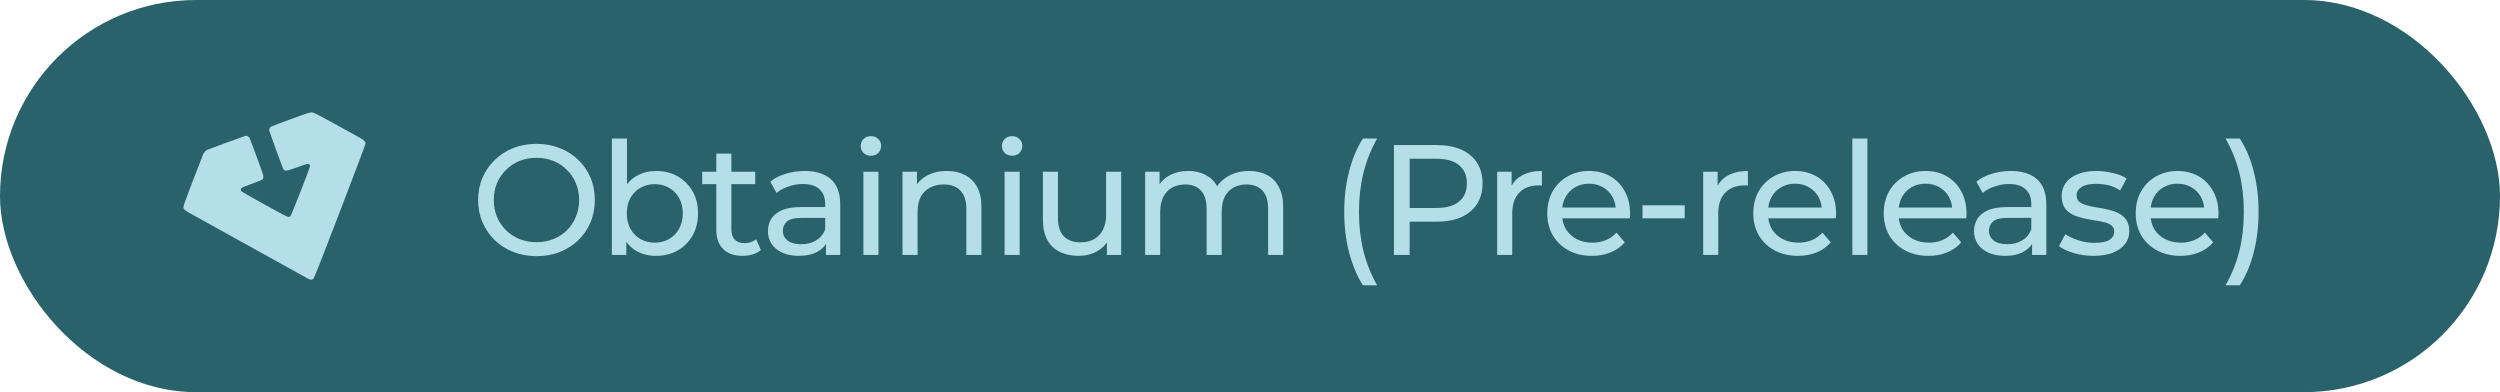 <svg fill="none" height="40" viewBox="0 0 255 40" width="255" xmlns="http://www.w3.org/2000/svg">
    <rect fill="#29626B" height="40" rx="20" width="255" />
    <path
        d="M31.399 28.415C31.165 28.29 29.793 27.53 23.366 23.963C21.577 22.97 19.855 22.016 19.539 21.842C18.821 21.447 18.711 21.349 18.711 21.112C18.711 20.987 18.997 20.19 19.669 18.446C20.196 17.077 20.662 15.878 20.705 15.781C20.802 15.559 20.958 15.371 21.111 15.292C21.254 15.218 24.827 13.913 25.01 13.868C25.206 13.82 25.376 13.913 25.477 14.125C25.524 14.226 25.724 14.75 25.92 15.289C26.116 15.828 26.408 16.625 26.569 17.06C26.937 18.057 26.951 18.198 26.695 18.35C26.627 18.39 26.185 18.563 25.712 18.735C25.24 18.907 24.79 19.085 24.711 19.131C24.53 19.236 24.503 19.398 24.644 19.529C24.701 19.581 25.608 20.099 26.662 20.68C29.606 22.304 29.443 22.231 29.639 22.019C29.736 21.915 31.495 17.441 31.596 17.043C31.639 16.873 31.634 16.849 31.542 16.775C31.416 16.673 31.435 16.669 30.278 17.077C29.133 17.482 29.024 17.491 28.87 17.188C28.79 17.029 27.556 13.64 27.479 13.368C27.43 13.191 27.49 13.024 27.639 12.927C27.701 12.886 28.598 12.542 29.634 12.161C31.171 11.596 31.562 11.468 31.762 11.465C32.02 11.461 32.054 11.479 36.783 14.095C37.111 14.277 37.286 14.468 37.286 14.644C37.286 14.714 36.113 17.824 34.68 21.556C32.659 26.819 32.049 28.363 31.96 28.441C31.81 28.573 31.687 28.567 31.399 28.415Z"
        fill="#B5DFE8" />
    <path
        d="M54.736 26.128C53.883 26.128 53.088 25.984 52.352 25.696C51.627 25.408 50.997 25.008 50.464 24.496C49.931 23.973 49.515 23.365 49.216 22.672C48.917 21.979 48.768 21.221 48.768 20.4C48.768 19.579 48.917 18.821 49.216 18.128C49.515 17.435 49.931 16.832 50.464 16.32C50.997 15.797 51.627 15.392 52.352 15.104C53.077 14.816 53.872 14.672 54.736 14.672C55.589 14.672 56.373 14.816 57.088 15.104C57.813 15.381 58.443 15.781 58.976 16.304C59.52 16.816 59.936 17.419 60.224 18.112C60.523 18.805 60.672 19.568 60.672 20.4C60.672 21.232 60.523 21.995 60.224 22.688C59.936 23.381 59.52 23.989 58.976 24.512C58.443 25.024 57.813 25.424 57.088 25.712C56.373 25.989 55.589 26.128 54.736 26.128ZM54.736 24.704C55.355 24.704 55.925 24.597 56.448 24.384C56.981 24.171 57.44 23.872 57.824 23.488C58.219 23.093 58.523 22.635 58.736 22.112C58.96 21.589 59.072 21.019 59.072 20.4C59.072 19.781 58.96 19.211 58.736 18.688C58.523 18.165 58.219 17.712 57.824 17.328C57.44 16.933 56.981 16.629 56.448 16.416C55.925 16.203 55.355 16.096 54.736 16.096C54.107 16.096 53.525 16.203 52.992 16.416C52.469 16.629 52.011 16.933 51.616 17.328C51.221 17.712 50.912 18.165 50.688 18.688C50.475 19.211 50.368 19.781 50.368 20.4C50.368 21.019 50.475 21.589 50.688 22.112C50.912 22.635 51.221 23.093 51.616 23.488C52.011 23.872 52.469 24.171 52.992 24.384C53.525 24.597 54.107 24.704 54.736 24.704ZM66.909 26.096C66.184 26.096 65.528 25.936 64.942 25.616C64.365 25.285 63.907 24.8 63.566 24.16C63.235 23.52 63.069 22.72 63.069 21.76C63.069 20.8 63.24 20 63.581 19.36C63.934 18.72 64.397 18.24 64.974 17.92C65.56 17.6 66.206 17.44 66.909 17.44C67.742 17.44 68.478 17.621 69.118 17.984C69.757 18.347 70.264 18.853 70.638 19.504C71.011 20.144 71.198 20.896 71.198 21.76C71.198 22.624 71.011 23.381 70.638 24.032C70.264 24.683 69.757 25.189 69.118 25.552C68.478 25.915 67.742 26.096 66.909 26.096ZM62.413 26V14.128H63.95V19.776L63.789 21.744L63.886 23.712V26H62.413ZM66.781 24.752C67.326 24.752 67.811 24.629 68.237 24.384C68.675 24.139 69.016 23.792 69.261 23.344C69.517 22.885 69.645 22.357 69.645 21.76C69.645 21.152 69.517 20.629 69.261 20.192C69.016 19.744 68.675 19.397 68.237 19.152C67.811 18.907 67.326 18.784 66.781 18.784C66.248 18.784 65.763 18.907 65.326 19.152C64.899 19.397 64.558 19.744 64.302 20.192C64.056 20.629 63.934 21.152 63.934 21.76C63.934 22.357 64.056 22.885 64.302 23.344C64.558 23.792 64.899 24.139 65.326 24.384C65.763 24.629 66.248 24.752 66.781 24.752ZM75.752 26.096C74.898 26.096 74.237 25.867 73.768 25.408C73.298 24.949 73.064 24.293 73.064 23.44V15.664H74.6V23.376C74.6 23.835 74.712 24.187 74.936 24.432C75.17 24.677 75.501 24.8 75.928 24.8C76.408 24.8 76.808 24.667 77.128 24.4L77.608 25.504C77.373 25.707 77.09 25.856 76.76 25.952C76.44 26.048 76.104 26.096 75.752 26.096ZM71.624 18.784V17.52H77.032V18.784H71.624ZM84.249 26V24.208L84.169 23.872V20.816C84.169 20.165 83.977 19.664 83.593 19.312C83.219 18.949 82.654 18.768 81.897 18.768C81.395 18.768 80.905 18.853 80.425 19.024C79.945 19.184 79.539 19.403 79.209 19.68L78.569 18.528C79.006 18.176 79.529 17.909 80.137 17.728C80.755 17.536 81.401 17.44 82.073 17.44C83.235 17.44 84.131 17.723 84.761 18.288C85.39 18.853 85.705 19.717 85.705 20.88V26H84.249ZM81.465 26.096C80.835 26.096 80.281 25.989 79.801 25.776C79.331 25.563 78.969 25.269 78.713 24.896C78.457 24.512 78.329 24.08 78.329 23.6C78.329 23.141 78.435 22.725 78.649 22.352C78.873 21.979 79.23 21.68 79.721 21.456C80.222 21.232 80.894 21.12 81.737 21.12H84.425V22.224H81.801C81.033 22.224 80.515 22.352 80.249 22.608C79.982 22.864 79.849 23.173 79.849 23.536C79.849 23.952 80.014 24.288 80.345 24.544C80.675 24.789 81.134 24.912 81.721 24.912C82.297 24.912 82.798 24.784 83.225 24.528C83.662 24.272 83.977 23.899 84.169 23.408L84.473 24.464C84.27 24.965 83.913 25.365 83.401 25.664C82.889 25.952 82.243 26.096 81.465 26.096ZM88.067 26V17.52H89.603V26H88.067ZM88.835 15.888C88.537 15.888 88.286 15.792 88.083 15.6C87.891 15.408 87.795 15.173 87.795 14.896C87.795 14.608 87.891 14.368 88.083 14.176C88.286 13.984 88.537 13.888 88.835 13.888C89.134 13.888 89.379 13.984 89.571 14.176C89.774 14.357 89.875 14.587 89.875 14.864C89.875 15.152 89.779 15.397 89.587 15.6C89.395 15.792 89.145 15.888 88.835 15.888ZM96.584 17.44C97.277 17.44 97.885 17.573 98.408 17.84C98.941 18.107 99.357 18.512 99.656 19.056C99.955 19.6 100.104 20.288 100.104 21.12V26H98.568V21.296C98.568 20.475 98.365 19.856 97.96 19.44C97.565 19.024 97.005 18.816 96.28 18.816C95.736 18.816 95.261 18.923 94.856 19.136C94.451 19.349 94.136 19.664 93.912 20.08C93.699 20.496 93.592 21.013 93.592 21.632V26H92.056V17.52H93.528V19.808L93.288 19.2C93.565 18.645 93.992 18.213 94.568 17.904C95.144 17.595 95.816 17.44 96.584 17.44ZM102.467 26V17.52H104.003V26H102.467ZM103.235 15.888C102.936 15.888 102.685 15.792 102.483 15.6C102.291 15.408 102.195 15.173 102.195 14.896C102.195 14.608 102.291 14.368 102.483 14.176C102.685 13.984 102.936 13.888 103.235 13.888C103.533 13.888 103.779 13.984 103.971 14.176C104.173 14.357 104.275 14.587 104.275 14.864C104.275 15.152 104.179 15.397 103.987 15.6C103.795 15.792 103.544 15.888 103.235 15.888ZM110.023 26.096C109.298 26.096 108.658 25.963 108.103 25.696C107.559 25.429 107.133 25.024 106.823 24.48C106.525 23.925 106.375 23.232 106.375 22.4V17.52H107.911V22.224C107.911 23.056 108.109 23.68 108.503 24.096C108.909 24.512 109.474 24.72 110.199 24.72C110.733 24.72 111.197 24.613 111.591 24.4C111.986 24.176 112.29 23.856 112.503 23.44C112.717 23.013 112.823 22.501 112.823 21.904V17.52H114.359V26H112.903V23.712L113.143 24.32C112.866 24.885 112.45 25.323 111.895 25.632C111.341 25.941 110.717 26.096 110.023 26.096ZM127.412 17.44C128.094 17.44 128.697 17.573 129.22 17.84C129.742 18.107 130.148 18.512 130.436 19.056C130.734 19.6 130.884 20.288 130.884 21.12V26H129.348V21.296C129.348 20.475 129.156 19.856 128.772 19.44C128.388 19.024 127.849 18.816 127.156 18.816C126.644 18.816 126.196 18.923 125.812 19.136C125.428 19.349 125.129 19.664 124.916 20.08C124.713 20.496 124.612 21.013 124.612 21.632V26H123.076V21.296C123.076 20.475 122.884 19.856 122.5 19.44C122.126 19.024 121.588 18.816 120.884 18.816C120.382 18.816 119.94 18.923 119.556 19.136C119.172 19.349 118.873 19.664 118.66 20.08C118.446 20.496 118.34 21.013 118.34 21.632V26H116.804V17.52H118.276V19.776L118.036 19.2C118.302 18.645 118.713 18.213 119.268 17.904C119.822 17.595 120.468 17.44 121.204 17.44C122.014 17.44 122.713 17.643 123.3 18.048C123.886 18.443 124.27 19.045 124.452 19.856L123.828 19.6C124.084 18.949 124.532 18.427 125.172 18.032C125.812 17.637 126.558 17.44 127.412 17.44ZM139.015 29.104C138.407 28.133 137.937 27.013 137.607 25.744C137.276 24.464 137.111 23.088 137.111 21.616C137.111 20.144 137.276 18.768 137.607 17.488C137.937 16.197 138.407 15.077 139.015 14.128H140.471C139.831 15.259 139.361 16.443 139.063 17.68C138.764 18.907 138.615 20.219 138.615 21.616C138.615 23.013 138.764 24.331 139.063 25.568C139.361 26.795 139.831 27.973 140.471 29.104H139.015ZM142.181 26V14.8H146.549C147.531 14.8 148.368 14.955 149.061 15.264C149.755 15.573 150.288 16.021 150.661 16.608C151.035 17.195 151.221 17.893 151.221 18.704C151.221 19.515 151.035 20.213 150.661 20.8C150.288 21.376 149.755 21.824 149.061 22.144C148.368 22.453 147.531 22.608 146.549 22.608H143.061L143.781 21.856V26H142.181ZM143.781 22.016L143.061 21.216H146.501C147.525 21.216 148.299 20.997 148.821 20.56C149.355 20.123 149.621 19.504 149.621 18.704C149.621 17.904 149.355 17.285 148.821 16.848C148.299 16.411 147.525 16.192 146.501 16.192H143.061L143.781 15.392V22.016ZM152.712 26V17.52H154.184V19.824L154.04 19.248C154.274 18.661 154.669 18.213 155.224 17.904C155.778 17.595 156.461 17.44 157.272 17.44V18.928C157.208 18.917 157.144 18.912 157.08 18.912C157.026 18.912 156.973 18.912 156.92 18.912C156.098 18.912 155.448 19.157 154.968 19.648C154.488 20.139 154.248 20.848 154.248 21.776V26H152.712ZM162.383 26.096C161.476 26.096 160.676 25.909 159.983 25.536C159.3 25.163 158.767 24.651 158.383 24C158.009 23.349 157.823 22.603 157.823 21.76C157.823 20.917 158.004 20.171 158.367 19.52C158.74 18.869 159.247 18.363 159.887 18C160.537 17.627 161.268 17.44 162.079 17.44C162.9 17.44 163.625 17.621 164.255 17.984C164.884 18.347 165.375 18.859 165.727 19.52C166.089 20.171 166.271 20.933 166.271 21.808C166.271 21.872 166.265 21.947 166.255 22.032C166.255 22.117 166.249 22.197 166.239 22.272H159.023V21.168H165.439L164.815 21.552C164.825 21.008 164.713 20.523 164.479 20.096C164.244 19.669 163.919 19.339 163.503 19.104C163.097 18.859 162.623 18.736 162.079 18.736C161.545 18.736 161.071 18.859 160.655 19.104C160.239 19.339 159.913 19.675 159.679 20.112C159.444 20.539 159.327 21.029 159.327 21.584V21.84C159.327 22.405 159.455 22.912 159.711 23.36C159.977 23.797 160.345 24.139 160.815 24.384C161.284 24.629 161.823 24.752 162.431 24.752C162.932 24.752 163.385 24.667 163.791 24.496C164.207 24.325 164.569 24.069 164.879 23.728L165.727 24.72C165.343 25.168 164.863 25.509 164.287 25.744C163.721 25.979 163.087 26.096 162.383 26.096ZM167.536 22.272V20.944H171.84V22.272H167.536ZM173.725 26V17.52H175.197V19.824L175.053 19.248C175.287 18.661 175.682 18.213 176.237 17.904C176.791 17.595 177.474 17.44 178.285 17.44V18.928C178.221 18.917 178.157 18.912 178.093 18.912C178.039 18.912 177.986 18.912 177.933 18.912C177.111 18.912 176.461 19.157 175.981 19.648C175.501 20.139 175.261 20.848 175.261 21.776V26H173.725ZM183.396 26.096C182.489 26.096 181.689 25.909 180.996 25.536C180.313 25.163 179.78 24.651 179.396 24C179.022 23.349 178.836 22.603 178.836 21.76C178.836 20.917 179.017 20.171 179.38 19.52C179.753 18.869 180.26 18.363 180.9 18C181.55 17.627 182.281 17.44 183.092 17.44C183.913 17.44 184.638 17.621 185.268 17.984C185.897 18.347 186.388 18.859 186.74 19.52C187.102 20.171 187.284 20.933 187.284 21.808C187.284 21.872 187.278 21.947 187.268 22.032C187.268 22.117 187.262 22.197 187.252 22.272H180.036V21.168H186.452L185.828 21.552C185.838 21.008 185.726 20.523 185.492 20.096C185.257 19.669 184.932 19.339 184.516 19.104C184.11 18.859 183.636 18.736 183.092 18.736C182.558 18.736 182.084 18.859 181.668 19.104C181.252 19.339 180.926 19.675 180.692 20.112C180.457 20.539 180.34 21.029 180.34 21.584V21.84C180.34 22.405 180.468 22.912 180.724 23.36C180.99 23.797 181.358 24.139 181.828 24.384C182.297 24.629 182.836 24.752 183.444 24.752C183.945 24.752 184.398 24.667 184.804 24.496C185.22 24.325 185.582 24.069 185.892 23.728L186.74 24.72C186.356 25.168 185.876 25.509 185.3 25.744C184.734 25.979 184.1 26.096 183.396 26.096ZM188.937 26V14.128H190.473V26H188.937ZM196.701 26.096C195.795 26.096 194.995 25.909 194.301 25.536C193.619 25.163 193.085 24.651 192.701 24C192.328 23.349 192.141 22.603 192.141 21.76C192.141 20.917 192.323 20.171 192.685 19.52C193.059 18.869 193.565 18.363 194.205 18C194.856 17.627 195.587 17.44 196.397 17.44C197.219 17.44 197.944 17.621 198.573 17.984C199.203 18.347 199.693 18.859 200.045 19.52C200.408 20.171 200.589 20.933 200.589 21.808C200.589 21.872 200.584 21.947 200.573 22.032C200.573 22.117 200.568 22.197 200.557 22.272H193.341V21.168H199.757L199.133 21.552C199.144 21.008 199.032 20.523 198.797 20.096C198.563 19.669 198.237 19.339 197.821 19.104C197.416 18.859 196.941 18.736 196.397 18.736C195.864 18.736 195.389 18.859 194.973 19.104C194.557 19.339 194.232 19.675 193.997 20.112C193.763 20.539 193.645 21.029 193.645 21.584V21.84C193.645 22.405 193.773 22.912 194.029 23.36C194.296 23.797 194.664 24.139 195.133 24.384C195.603 24.629 196.141 24.752 196.749 24.752C197.251 24.752 197.704 24.667 198.109 24.496C198.525 24.325 198.888 24.069 199.197 23.728L200.045 24.72C199.661 25.168 199.181 25.509 198.605 25.744C198.04 25.979 197.405 26.096 196.701 26.096ZM207.272 26V24.208L207.192 23.872V20.816C207.192 20.165 207 19.664 206.616 19.312C206.243 18.949 205.677 18.768 204.92 18.768C204.419 18.768 203.928 18.853 203.448 19.024C202.968 19.184 202.563 19.403 202.232 19.68L201.592 18.528C202.029 18.176 202.552 17.909 203.16 17.728C203.779 17.536 204.424 17.44 205.096 17.44C206.259 17.44 207.155 17.723 207.784 18.288C208.413 18.853 208.728 19.717 208.728 20.88V26H207.272ZM204.488 26.096C203.859 26.096 203.304 25.989 202.824 25.776C202.355 25.563 201.992 25.269 201.736 24.896C201.48 24.512 201.352 24.08 201.352 23.6C201.352 23.141 201.459 22.725 201.672 22.352C201.896 21.979 202.253 21.68 202.744 21.456C203.245 21.232 203.917 21.12 204.76 21.12H207.448V22.224H204.824C204.056 22.224 203.539 22.352 203.272 22.608C203.005 22.864 202.872 23.173 202.872 23.536C202.872 23.952 203.037 24.288 203.368 24.544C203.699 24.789 204.157 24.912 204.744 24.912C205.32 24.912 205.821 24.784 206.248 24.528C206.685 24.272 207 23.899 207.192 23.408L207.496 24.464C207.293 24.965 206.936 25.365 206.424 25.664C205.912 25.952 205.267 26.096 204.488 26.096ZM213.522 26.096C212.818 26.096 212.146 26 211.506 25.808C210.877 25.616 210.381 25.381 210.018 25.104L210.658 23.888C211.021 24.133 211.469 24.341 212.002 24.512C212.536 24.683 213.08 24.768 213.634 24.768C214.349 24.768 214.861 24.667 215.17 24.464C215.49 24.261 215.65 23.979 215.65 23.616C215.65 23.349 215.554 23.141 215.362 22.992C215.17 22.843 214.914 22.731 214.594 22.656C214.285 22.581 213.938 22.517 213.554 22.464C213.17 22.4 212.786 22.325 212.402 22.24C212.018 22.144 211.666 22.016 211.346 21.856C211.026 21.685 210.77 21.456 210.578 21.168C210.386 20.869 210.29 20.475 210.29 19.984C210.29 19.472 210.434 19.024 210.722 18.64C211.01 18.256 211.416 17.963 211.938 17.76C212.472 17.547 213.101 17.44 213.826 17.44C214.381 17.44 214.941 17.509 215.506 17.648C216.082 17.776 216.552 17.963 216.914 18.208L216.258 19.424C215.874 19.168 215.474 18.992 215.058 18.896C214.642 18.8 214.226 18.752 213.81 18.752C213.138 18.752 212.637 18.864 212.306 19.088C211.976 19.301 211.81 19.579 211.81 19.92C211.81 20.208 211.906 20.432 212.098 20.592C212.301 20.741 212.557 20.859 212.866 20.944C213.186 21.029 213.538 21.104 213.922 21.168C214.306 21.221 214.69 21.296 215.074 21.392C215.458 21.477 215.805 21.6 216.114 21.76C216.434 21.92 216.69 22.144 216.882 22.432C217.085 22.72 217.186 23.104 217.186 23.584C217.186 24.096 217.037 24.539 216.738 24.912C216.44 25.285 216.018 25.579 215.474 25.792C214.93 25.995 214.28 26.096 213.522 26.096ZM222.402 26.096C221.495 26.096 220.695 25.909 220.002 25.536C219.319 25.163 218.786 24.651 218.402 24C218.029 23.349 217.842 22.603 217.842 21.76C217.842 20.917 218.023 20.171 218.386 19.52C218.759 18.869 219.266 18.363 219.906 18C220.557 17.627 221.287 17.44 222.098 17.44C222.919 17.44 223.645 17.621 224.274 17.984C224.903 18.347 225.394 18.859 225.746 19.52C226.109 20.171 226.29 20.933 226.29 21.808C226.29 21.872 226.285 21.947 226.274 22.032C226.274 22.117 226.269 22.197 226.258 22.272H219.042V21.168H225.458L224.834 21.552C224.845 21.008 224.733 20.523 224.498 20.096C224.263 19.669 223.938 19.339 223.522 19.104C223.117 18.859 222.642 18.736 222.098 18.736C221.565 18.736 221.09 18.859 220.674 19.104C220.258 19.339 219.933 19.675 219.698 20.112C219.463 20.539 219.346 21.029 219.346 21.584V21.84C219.346 22.405 219.474 22.912 219.73 23.36C219.997 23.797 220.365 24.139 220.834 24.384C221.303 24.629 221.842 24.752 222.45 24.752C222.951 24.752 223.405 24.667 223.81 24.496C224.226 24.325 224.589 24.069 224.898 23.728L225.746 24.72C225.362 25.168 224.882 25.509 224.306 25.744C223.741 25.979 223.106 26.096 222.402 26.096ZM228.455 29.104H226.999C227.65 27.973 228.124 26.795 228.423 25.568C228.722 24.331 228.871 23.013 228.871 21.616C228.871 20.219 228.722 18.907 228.423 17.68C228.124 16.443 227.65 15.259 226.999 14.128H228.455C229.084 15.077 229.559 16.197 229.879 17.488C230.21 18.768 230.375 20.144 230.375 21.616C230.375 23.088 230.21 24.464 229.879 25.744C229.559 27.013 229.084 28.133 228.455 29.104Z"
        fill="#B5DFE8" />
</svg>

